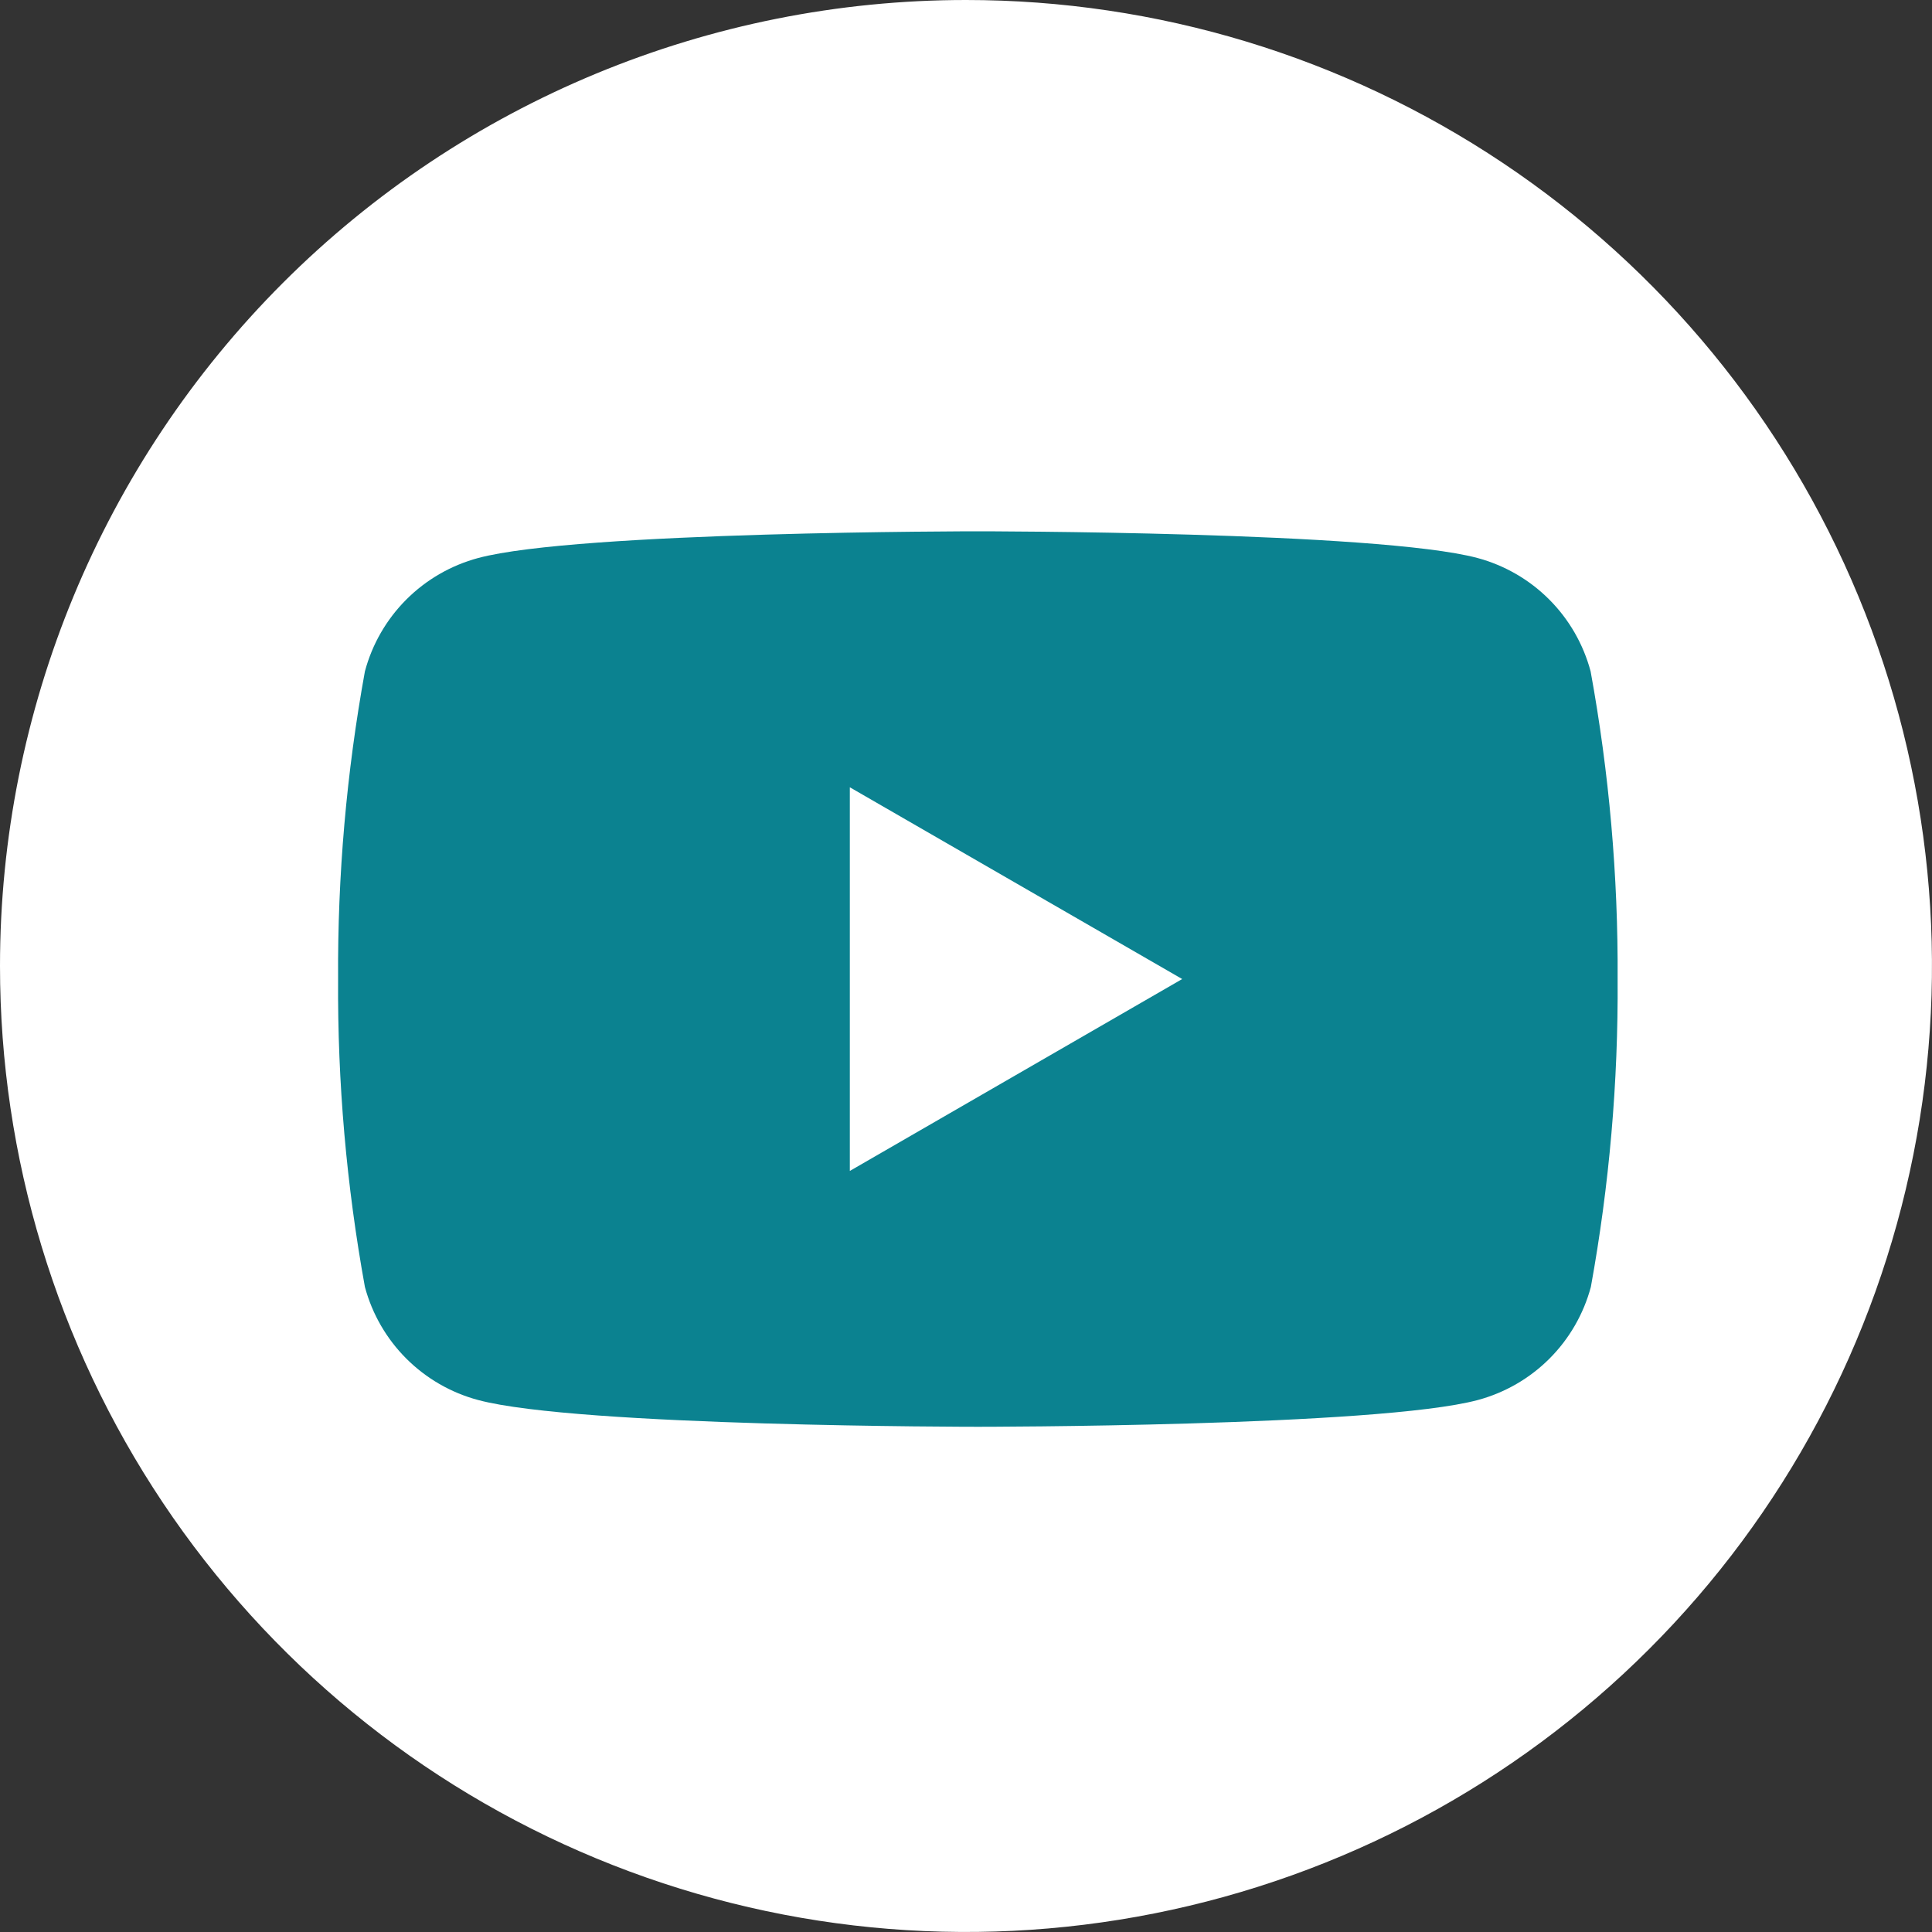 <svg width="40" height="40" viewBox="0 0 40 40" fill="none" xmlns="http://www.w3.org/2000/svg">
<rect x="0" y="0" width="40" height="40" fill="#333333" stroke="none"/>
<g clip-path="url(#clip0_726_66)">
<path d="M20 0C23.956 0 27.822 1.173 31.111 3.371C34.4 5.569 36.964 8.692 38.477 12.347C39.991 16.001 40.387 20.022 39.615 23.901C38.843 27.781 36.94 31.346 34.143 34.143C31.346 36.94 27.781 38.843 23.901 39.615C20.022 40.387 16.001 39.991 12.347 38.477C8.692 36.964 5.569 34.4 3.371 31.111C1.173 27.822 0 23.956 0 20C0 14.696 2.107 9.608 5.857 5.857C9.608 2.107 14.696 0 20 0Z" fill="white"/>
<path d="M20.243 11C20.243 11 28.524 11 30.591 11.553C31.152 11.704 31.665 12.001 32.076 12.413C32.487 12.825 32.782 13.338 32.932 13.9C33.316 16.002 33.503 18.134 33.491 20.27C33.505 22.407 33.319 24.541 32.937 26.645C32.786 27.206 32.491 27.718 32.08 28.129C31.669 28.54 31.157 28.835 30.597 28.986C28.531 29.54 20.248 29.54 20.248 29.54C20.197 29.54 11.959 29.539 9.9 28.986C9.338 28.836 8.826 28.541 8.414 28.13C8.002 27.719 7.706 27.206 7.555 26.645C7.173 24.541 6.986 22.407 7 20.27C6.987 18.134 7.173 16.002 7.555 13.9C7.705 13.338 8.001 12.824 8.413 12.412C8.825 12 9.338 11.704 9.9 11.553C11.956 11.001 20.206 11 20.243 11ZM17.595 24.243L24.476 20.27L17.595 16.3V24.243Z" fill="#0B8290"/>
</g>
<defs>
<clipPath id="clip0_726_66">
<rect width="40" height="40" fill="white"/>
</clipPath>
</defs>
</svg>
